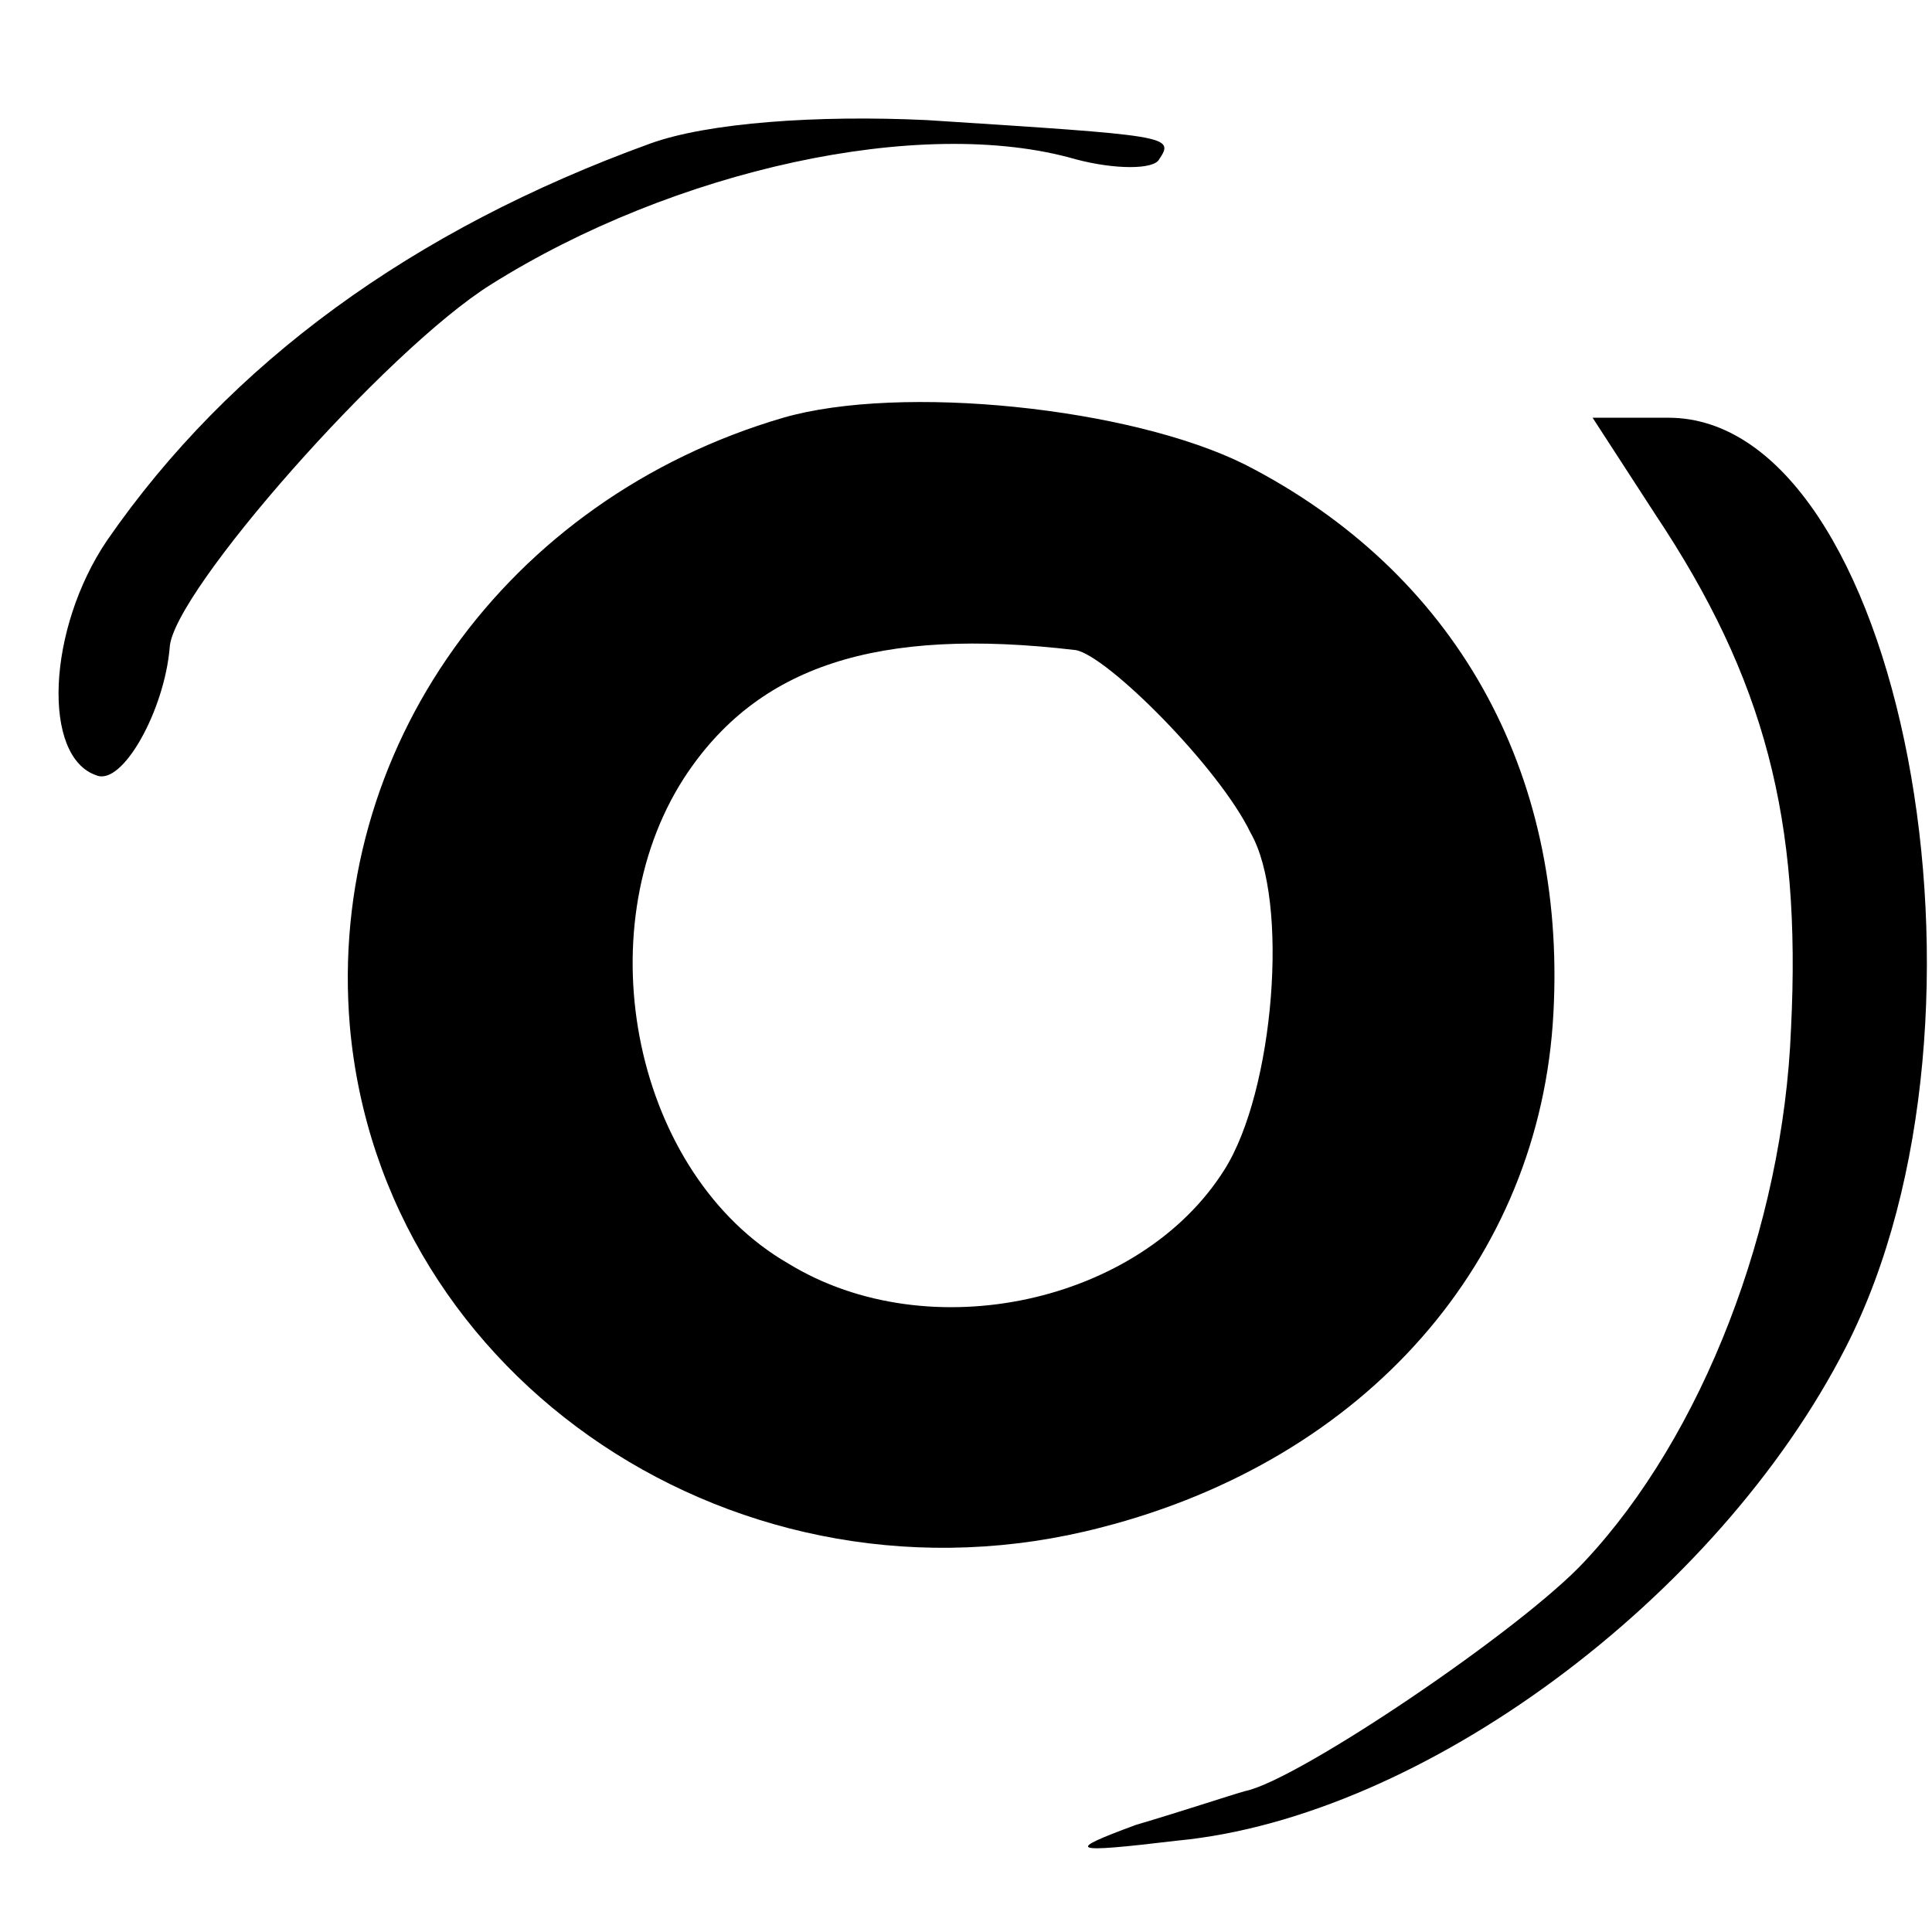 <?xml version="1.0" standalone="no"?>
<!DOCTYPE svg PUBLIC "-//W3C//DTD SVG 20010904//EN"
 "http://www.w3.org/TR/2001/REC-SVG-20010904/DTD/svg10.dtd">
<svg version="1.0" xmlns="http://www.w3.org/2000/svg"
 width="74pt" height="74pt" viewBox="0 0 74 74"
 preserveAspectRatio="xMidYMid meet">
<g transform="translate(0,74) scale(0.1,-0.1)"
fill="#000000" stroke="none">
<path d="M249 685 c-91 -33 -161 -84 -208 -152 -23 -34 -25 -83 -4 -90 10 -4
26 25 28 49 1 21 83 114 123 139 70 44 165 65 224 48 15 -4 30 -4 32 0 6 9 4
9 -89 15 -42 2 -84 -1 -106 -9z"/>
<path d="M300 580 c-106 -31 -175 -127 -166 -233 12 -136 150 -228 288 -192
101 26 168 102 173 197 5 93 -38 169 -118 210 -44 22 -132 31 -177 18z m112
-89 c12 -2 55 -45 67 -70 15 -26 9 -99 -10 -129 -32 -51 -113 -69 -167 -36
-59 34 -78 127 -40 186 28 43 74 58 150 49z"/>
<path d="M634 543 c42 -63 56 -117 52 -197 -3 -76 -34 -156 -79 -204 -24 -26
-110 -84 -130 -88 -7 -2 -25 -8 -42 -13 -27 -10 -26 -11 16 -6 94 9 207 93
256 189 65 127 21 356 -68 356 l-29 0 24 -37z"/>
</g>
</svg>

